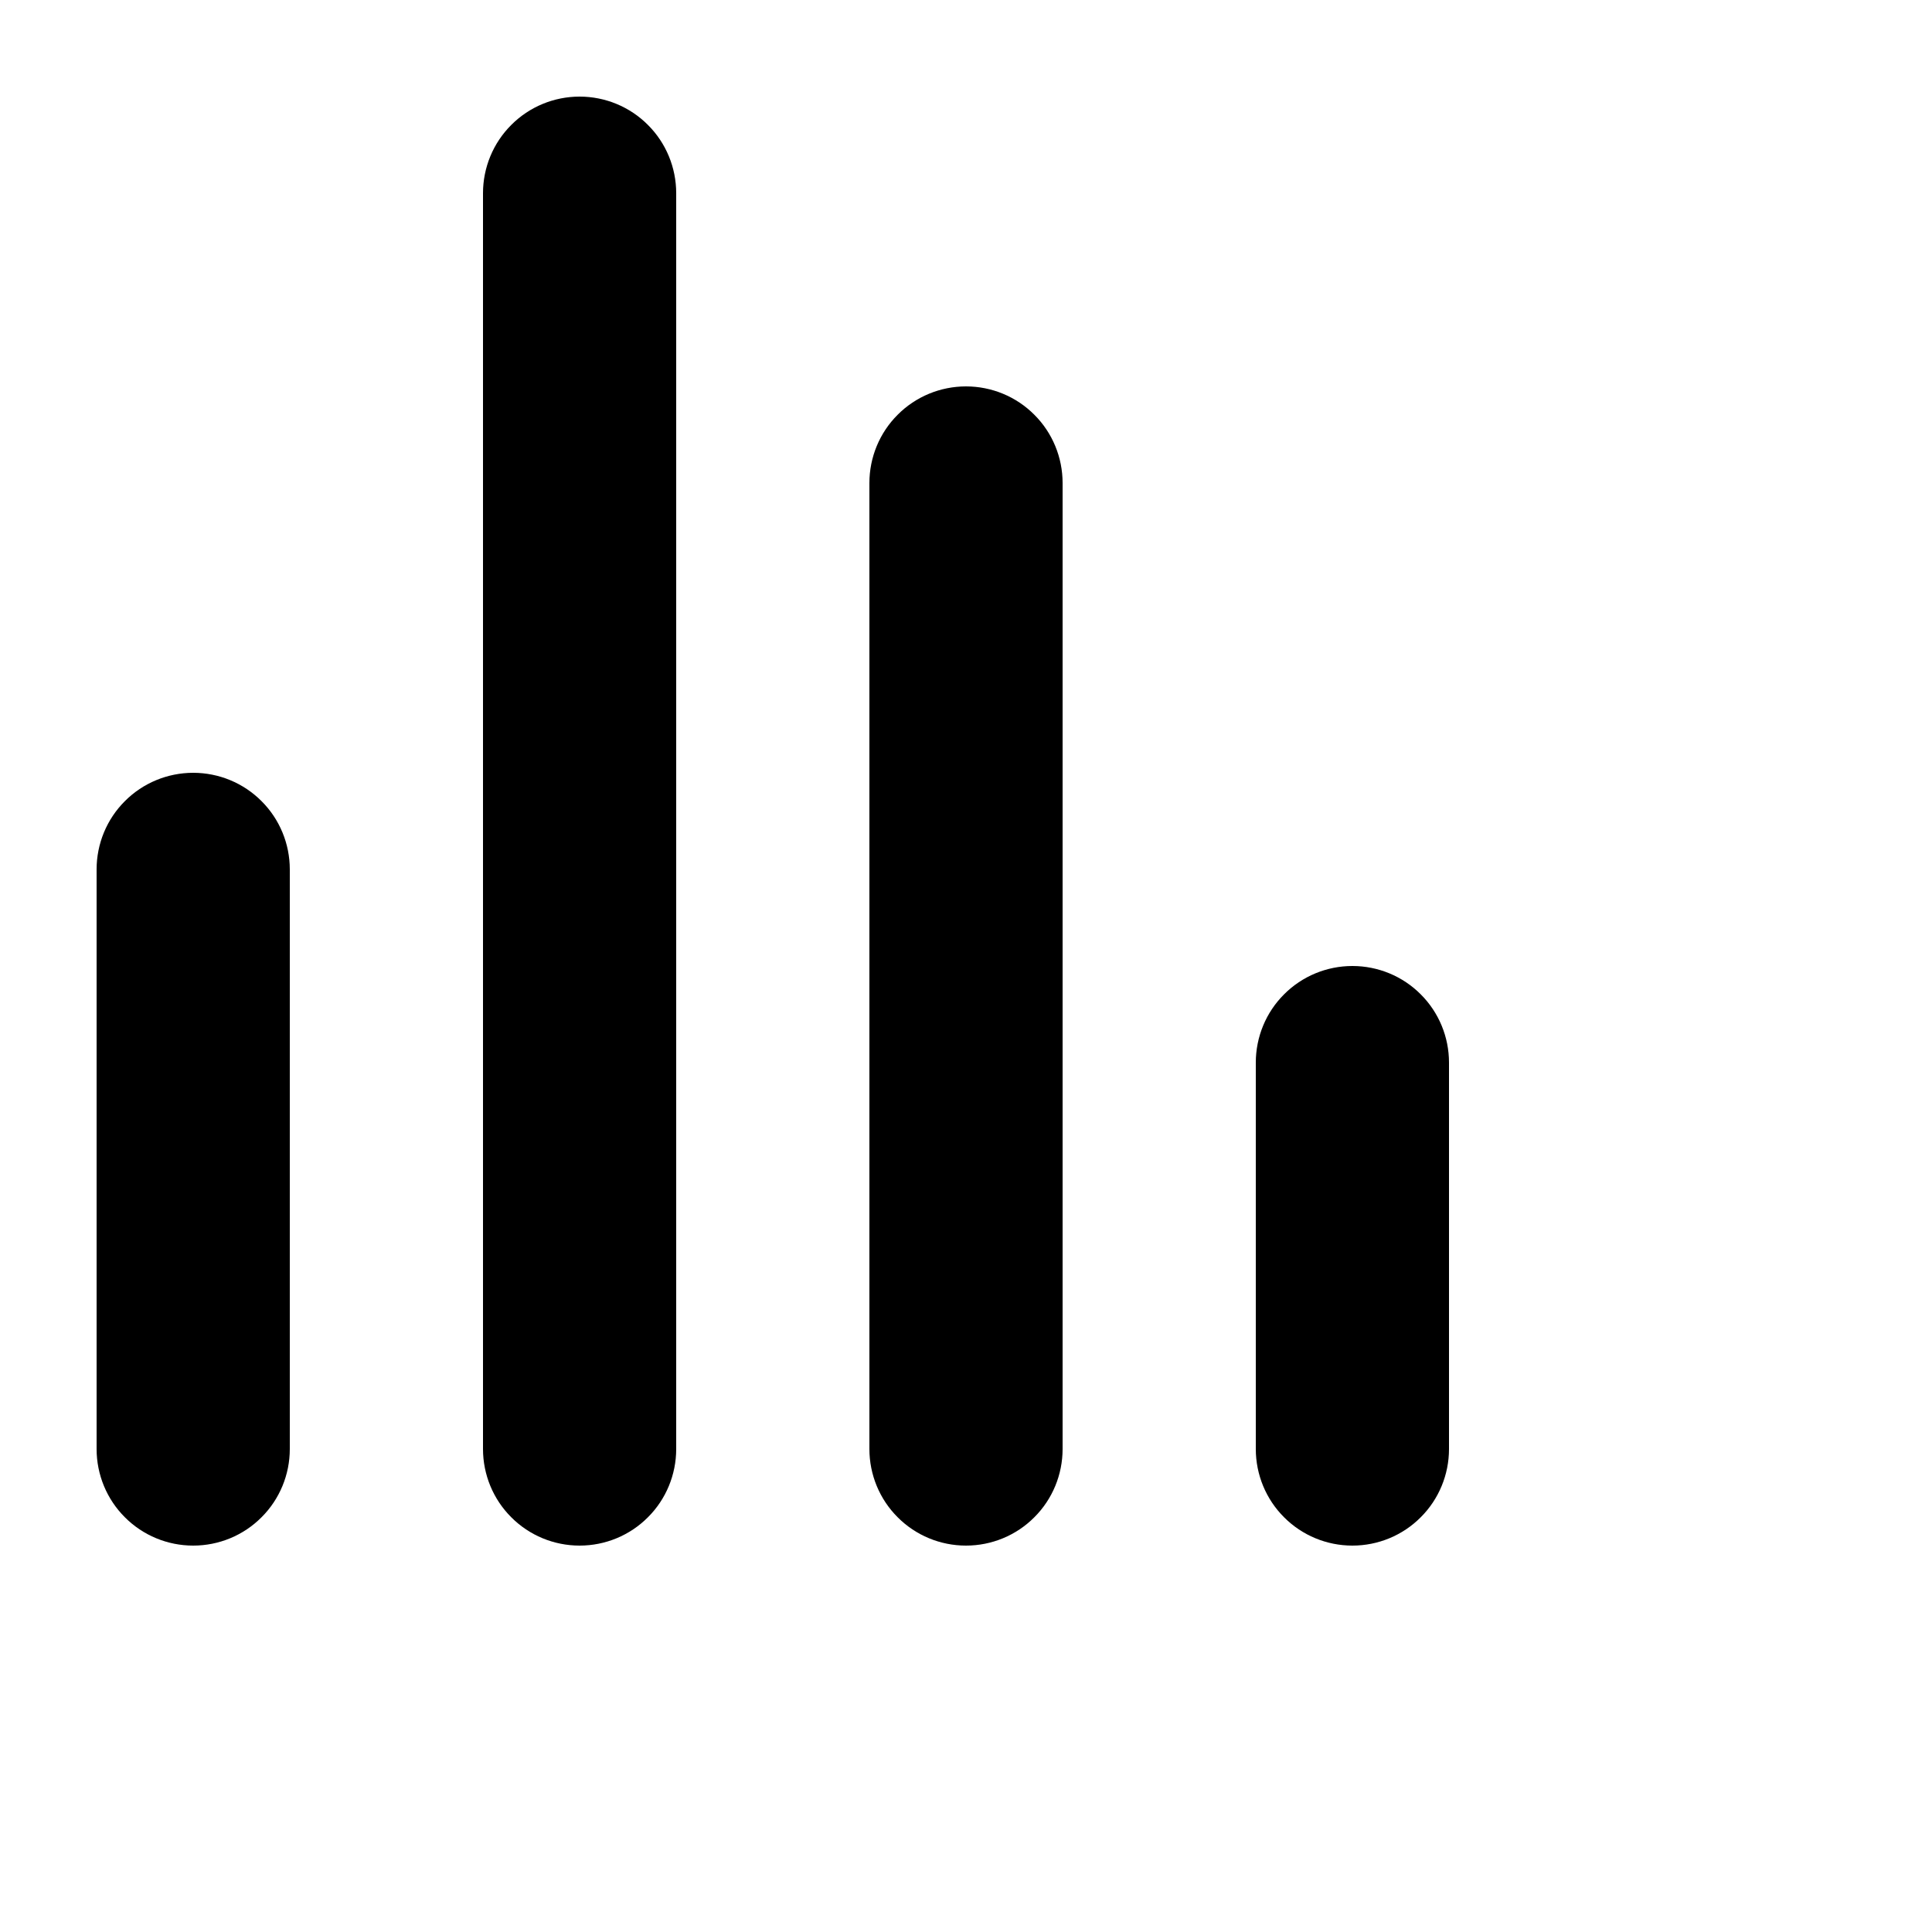 <svg xmlns="http://www.w3.org/2000/svg" viewBox="95 179 20 20">
    <path d="M 97 187 C 97.265 187 97.52 187.105 97.707 187.293 C 97.895 187.48 98 187.735 98 188 V 194 C 98 194.265 97.895 194.52 97.707 194.707 C 97.52 194.895 97.265 195 97 195 C 96.735 195 96.48 194.895 96.293 194.707 C 96.105 194.52 96 194.265 96 194 V 188 C 96 187.735 96.105 187.48 96.293 187.293 C 96.48 187.105 96.735 187 97 187 Z M 101 180 C 101.265 180 101.52 180.105 101.707 180.293 C 101.895 180.48 102 180.735 102 181 V 194 C 102 194.265 101.895 194.52 101.707 194.707 C 101.52 194.895 101.265 195 101 195 C 100.735 195 100.48 194.895 100.293 194.707 C 100.105 194.52 100 194.265 100 194 V 181 C 100 180.735 100.105 180.48 100.293 180.293 C 100.48 180.105 100.735 180 101 180 Z M 105 183 C 105.265 183 105.52 183.105 105.707 183.293 C 105.895 183.48 106 183.735 106 184 V 194 C 106 194.265 105.895 194.52 105.707 194.707 C 105.52 194.895 105.265 195 105 195 C 104.735 195 104.48 194.895 104.293 194.707 C 104.105 194.52 104 194.265 104 194 V 184 C 104 183.735 104.105 183.48 104.293 183.293 C 104.48 183.105 104.735 183 105 183 Z M 109 189 C 109.265 189 109.52 189.105 109.707 189.293 C 109.895 189.48 110 189.735 110 190 V 194 C 110 194.265 109.895 194.52 109.707 194.707 C 109.52 194.895 109.265 195 109 195 C 108.735 195 108.48 194.895 108.293 194.707 C 108.105 194.52 108 194.265 108 194 V 190 C 108 189.735 108.105 189.48 108.293 189.293 C 108.48 189.105 108.735 189 109 189 Z" fill="black"/>
</svg>